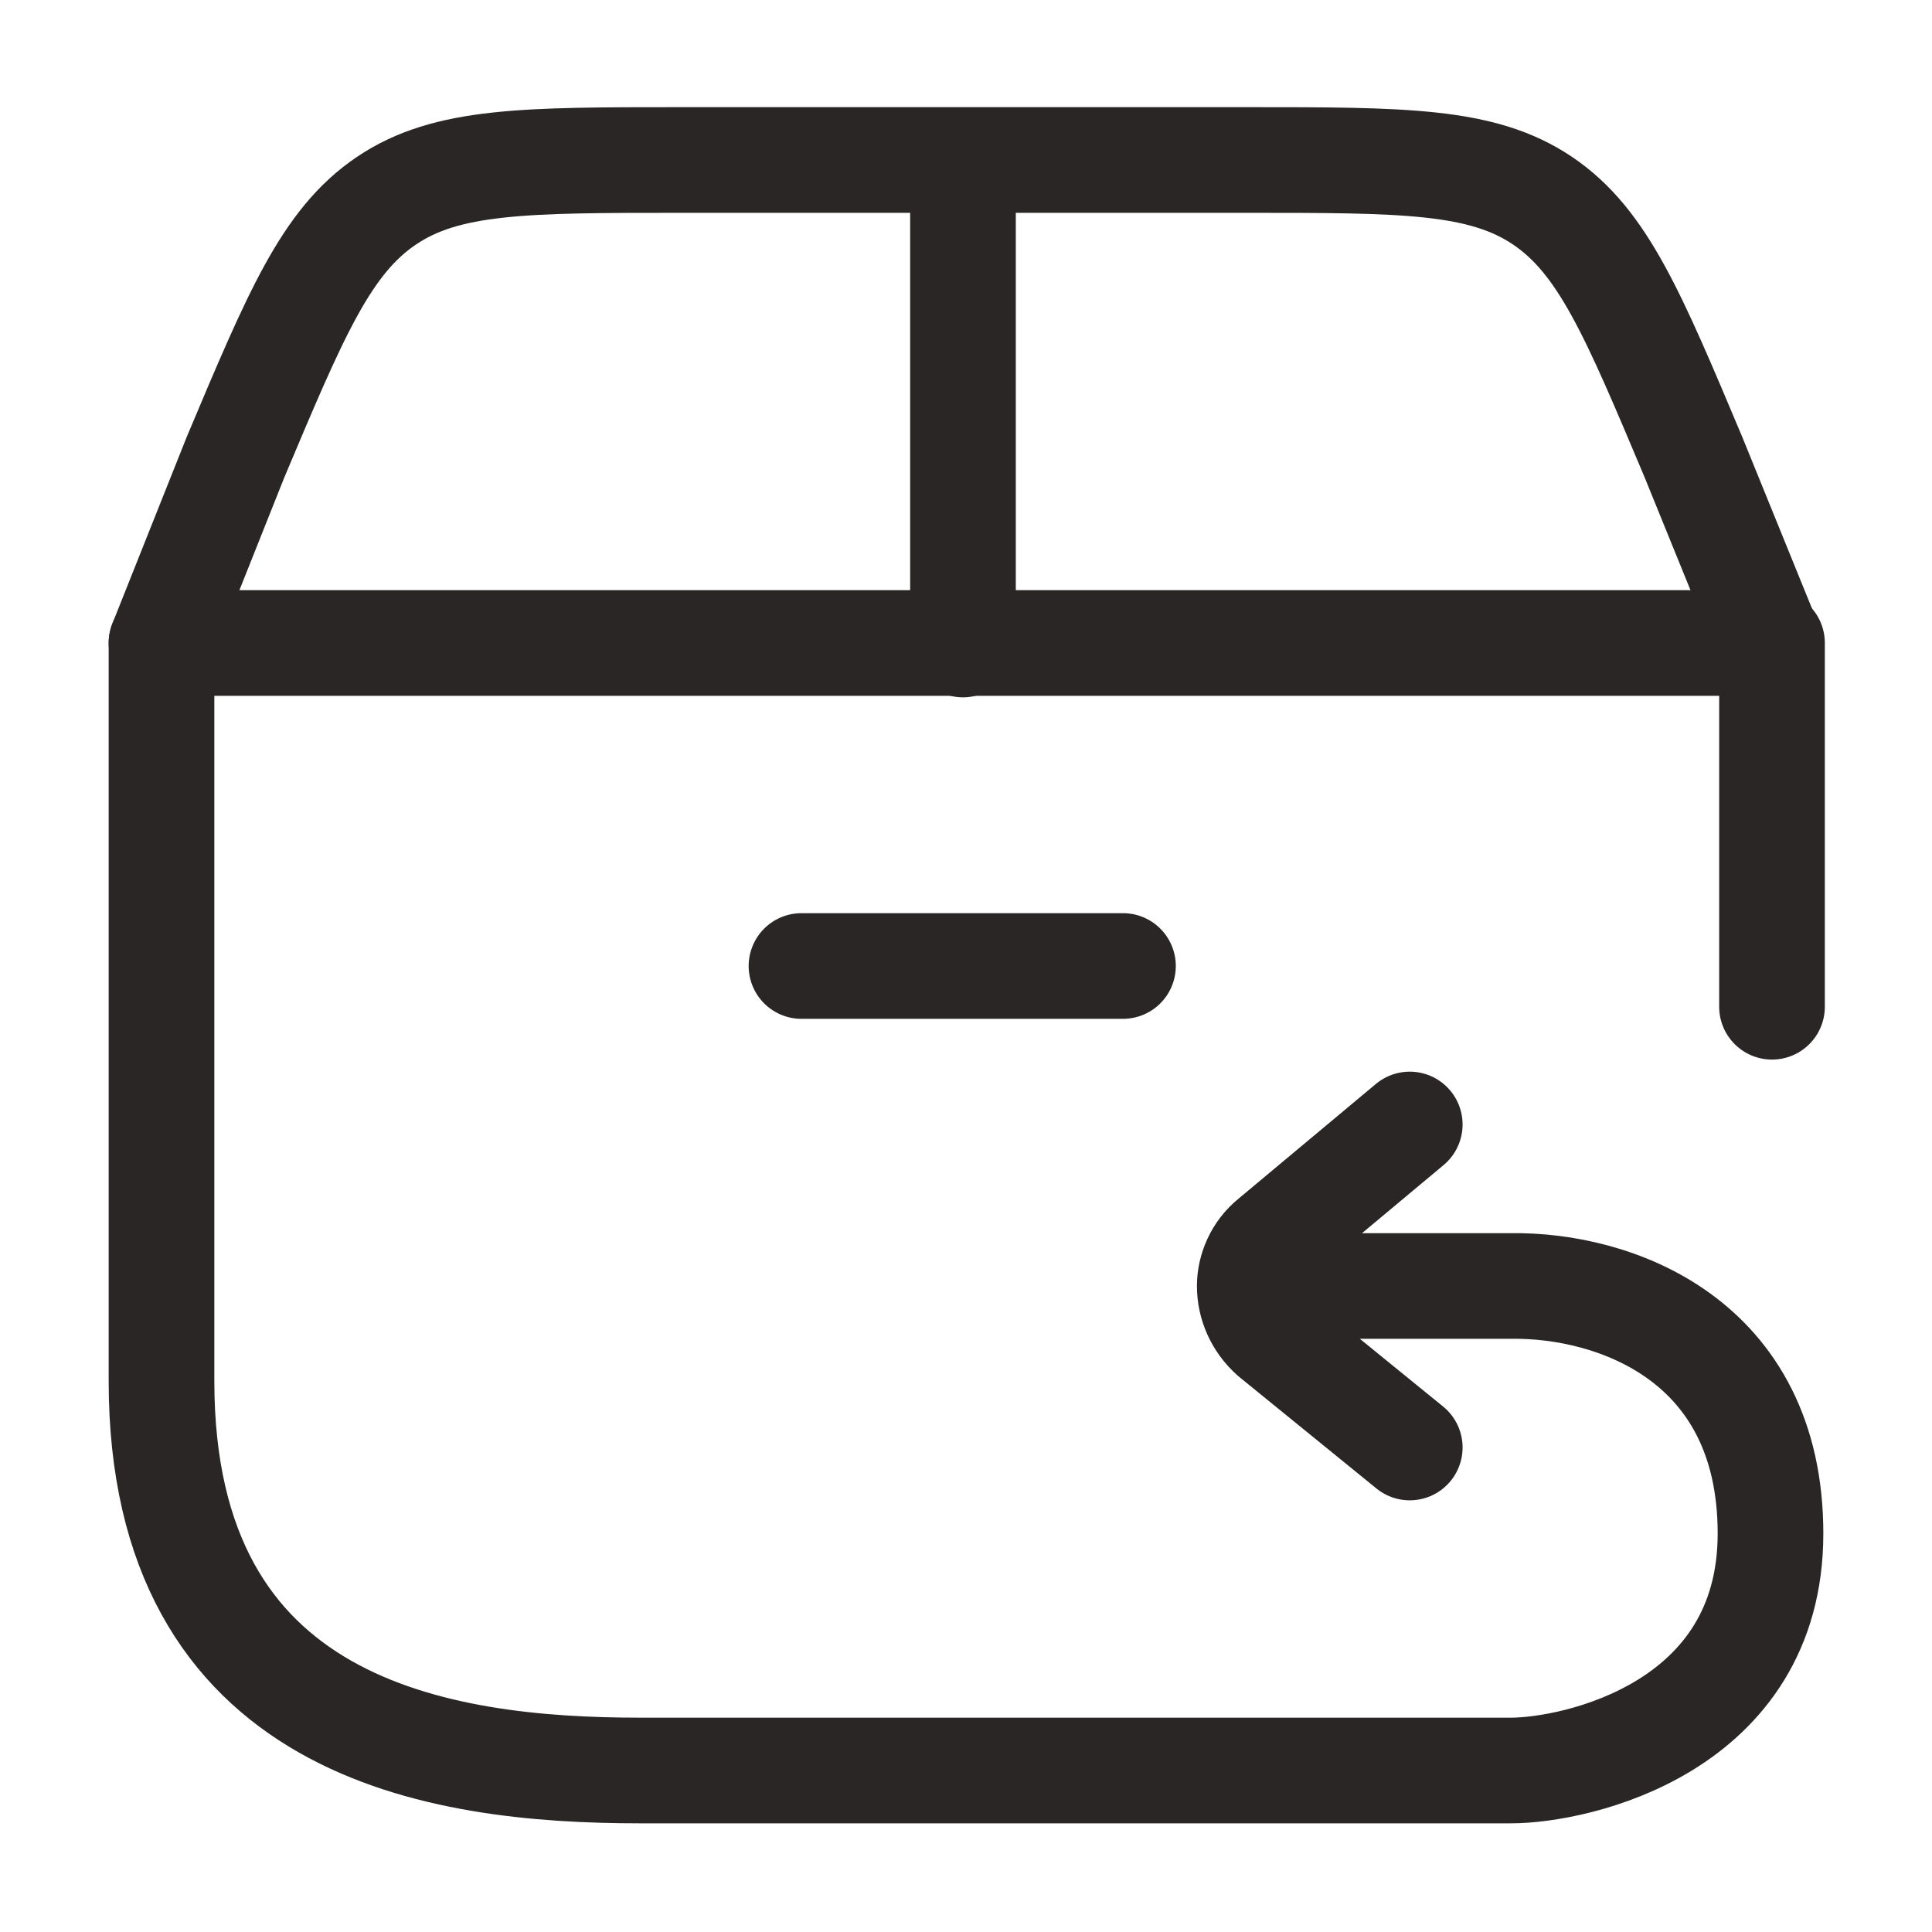 <?xml version="1.0" encoding="UTF-8"?>
<svg id="Layer_1" xmlns="http://www.w3.org/2000/svg" version="1.1" viewBox="0 0 128 128">
  <!-- Generator: Adobe Illustrator 29.4.0, SVG Export Plug-In . SVG Version: 2.1.0 Build 152)  -->
  <defs>
    <style>
      .st0 {
        stroke-linejoin: round;
      }

      .st0, .st1 {
        fill: none;
        stroke: #2b2626;
        stroke-linecap: round;
        stroke-width: 7px;
      }

      .st1 {
        stroke-miterlimit: 21.3;
      }
    </style>
  </defs>
  <path class="st0" d="M82.8,85.2h17.3c6.8-.1,17.2,3.5,17.2,16.4s-12.9,15.7-17.2,15.7h-57.7c-13.4,0-31.7-2.7-31.7-25.8v-48.9h106.7v24.1M82.8,85.2c0-1.1.5-2.3,1.5-3.1l9.1-7.6M82.8,85.2c0,1.2.5,2.4,1.5,3.3l9.1,7.4"/>
  <path class="st1" d="M10.7,42.6l4.9-12.3c4-9.5,6-14.3,10-17,4-2.7,9.2-2.7,19.6-2.7h37.4c10.4,0,15.6,0,19.6,2.7,4,2.7,6,7.5,10,17l5,12.3"/>
  <path class="st1" d="M63.8,42.7V10.7"/>
  <path class="st1" d="M53.1,64h21.3"/>
</svg>
